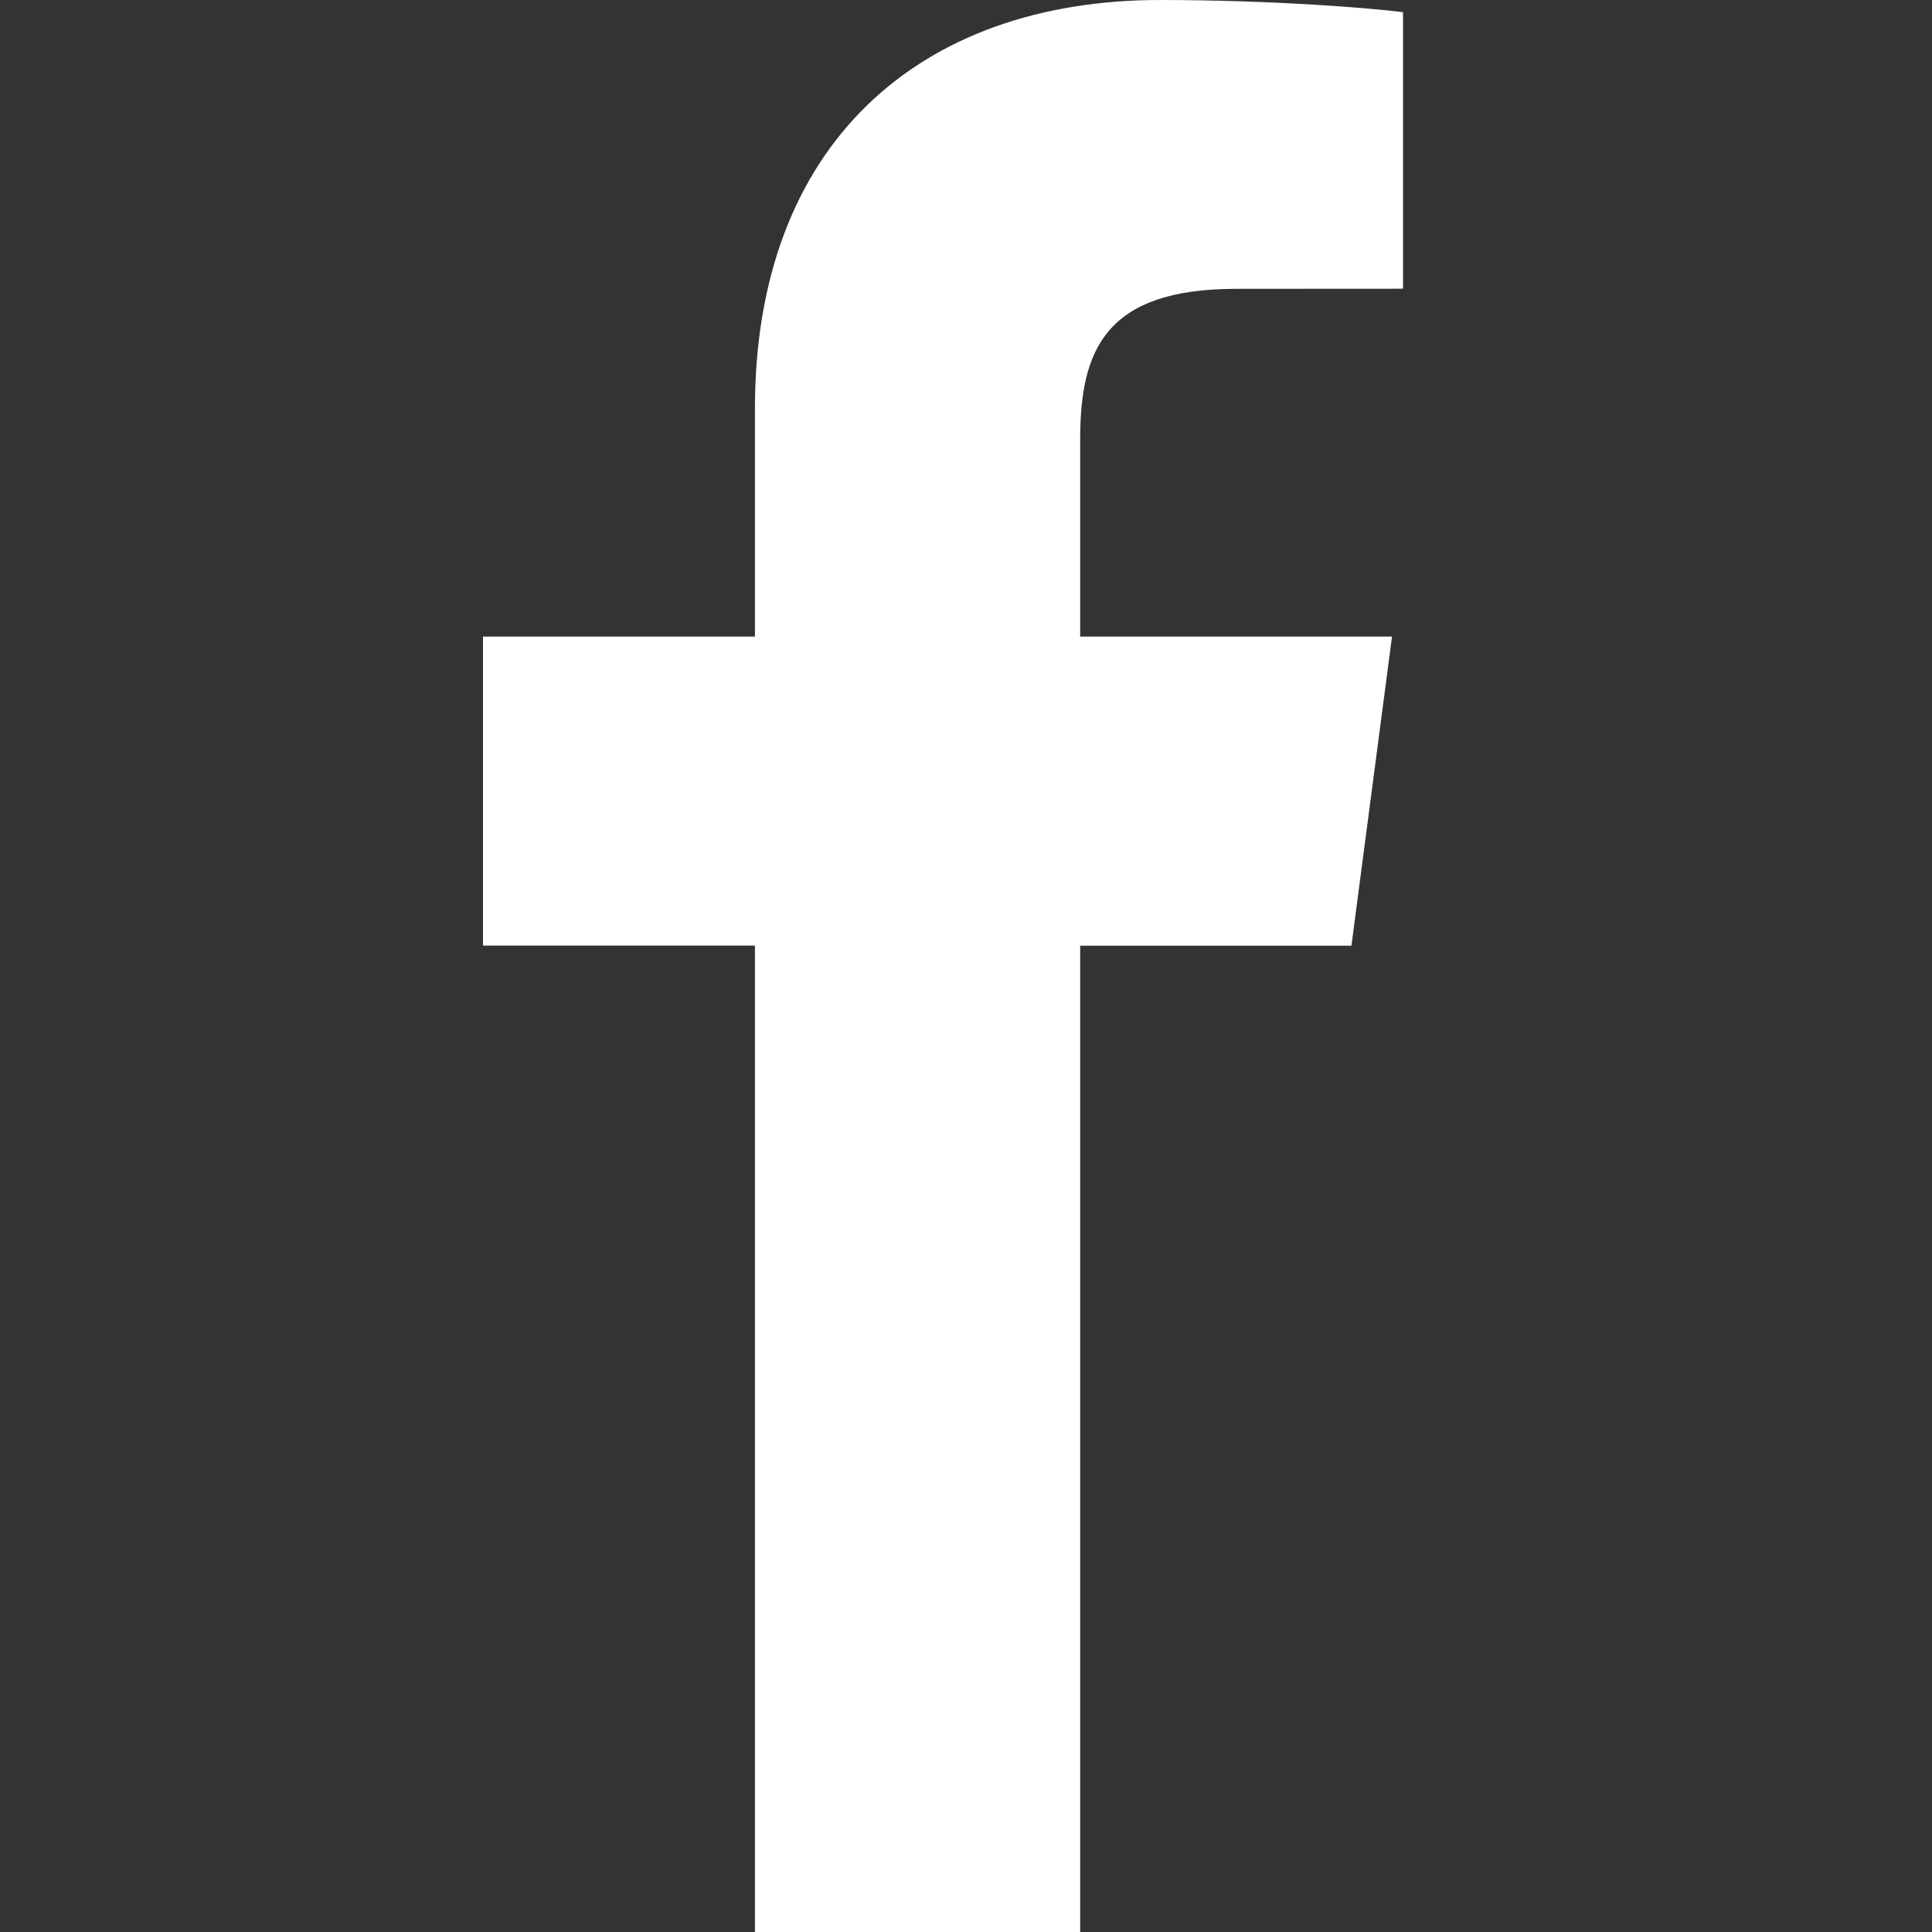 <svg width="20" height="20" viewBox="0 0 20 20" fill="none" xmlns="http://www.w3.org/2000/svg">
<rect x="0" y="0" width="20" height="20" fill="#333333" stroke="none"/>
<path fill-rule="evenodd" clip-rule="evenodd" d="M7.815 20V9.789H5V6.59H7.815V4.23C7.815 1.491 9.519 0 12.008 0C13.201 0 14.225 0.087 14.524 0.126V2.989L12.798 2.99C11.444 2.99 11.182 3.621 11.182 4.547V6.59H14.41L13.99 9.79H11.182V20H7.815Z" fill="white"/>
</svg>
